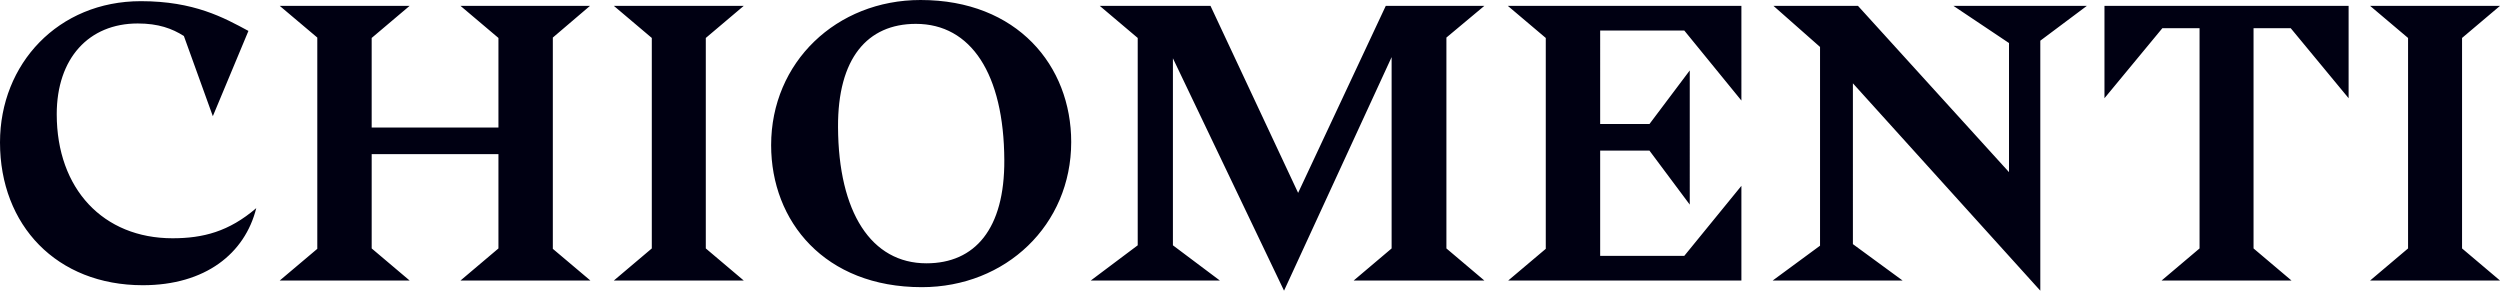 <svg xmlns="http://www.w3.org/2000/svg" viewBox="0 0 300 34.882"><path fill="#000012" d="M6.808 13.709c0 8.966 5.586 14.883 13.896 14.883 3.662 0 6.761-.798 10.047-3.615-1.362 5.446-6.104 9.249-13.616 9.249C6.808 34.226 0 27.042 0 17.089 0 7.652 6.995.141 16.901.141c6.385 0 9.953 1.972 12.911 3.569L25.54 13.944 22.066 4.32c-1.408-.892-3.052-1.503-5.54-1.503-5.869 0-9.718 4.179-9.718 10.892zm31.267 16.15-4.507 3.803h15.587l-4.553-3.85V18.498h15.211v11.315l-4.553 3.85h15.587L66.34 29.86V4.507L70.8.704H55.26l4.553 3.85v10.75H44.601V4.554l4.553-3.85H33.568l4.507 3.803v25.352zm40.141-.047-4.554 3.85h15.587l-4.553-3.85V4.554l4.553-3.85H73.662l4.554 3.85v25.258zm42.301-10.609c.047 8.263-3.521 12.394-9.343 12.394-6.62 0-10.563-6.104-10.61-16.339-.047-8.262 3.521-12.394 9.343-12.394 6.619 0 10.562 6.01 10.61 16.339zM110.61 34.46c10.094 0 17.935-7.465 17.935-17.418C128.545 7.887 122.066 0 110.47 0c-10.093 0-17.934 7.465-17.934 17.418 0 9.154 6.432 17.042 18.074 17.042zm56.385-4.648-4.553 3.85h15.68l-4.553-3.85V4.507l4.553-3.803h-11.83l-10.518 22.441L145.26.705h-13.288l4.554 3.85v24.882l-5.634 4.226h15.492l-5.634-4.226V6.996l13.334 27.886 12.91-28.028v22.958h.001zm18.498.047-4.506 3.803h27.981V22.301l-6.855 8.404H192.02v-12.63h5.915l4.836 6.479V8.451l-4.836 6.432h-5.915V3.662h10.093l6.855 8.404V.705H180.94l4.553 3.85v25.304zM222.349 10l22.488 24.882v-30l5.587-4.178h-16.011l6.668 4.461v15.492L222.958.705h-10.141l5.587 4.929v23.85l-5.681 4.178h15.587l-5.962-4.367V10h.001zm41.597 19.812-4.554 3.85h15.587l-4.554-3.85V3.381h4.46l6.948 8.404V.705h-29.297v11.08l6.949-8.404h4.461v26.431zm25.021 0-4.554 3.85H300l-4.554-3.85V4.554L300 .705h-15.587l4.554 3.85v25.257z"/></svg>